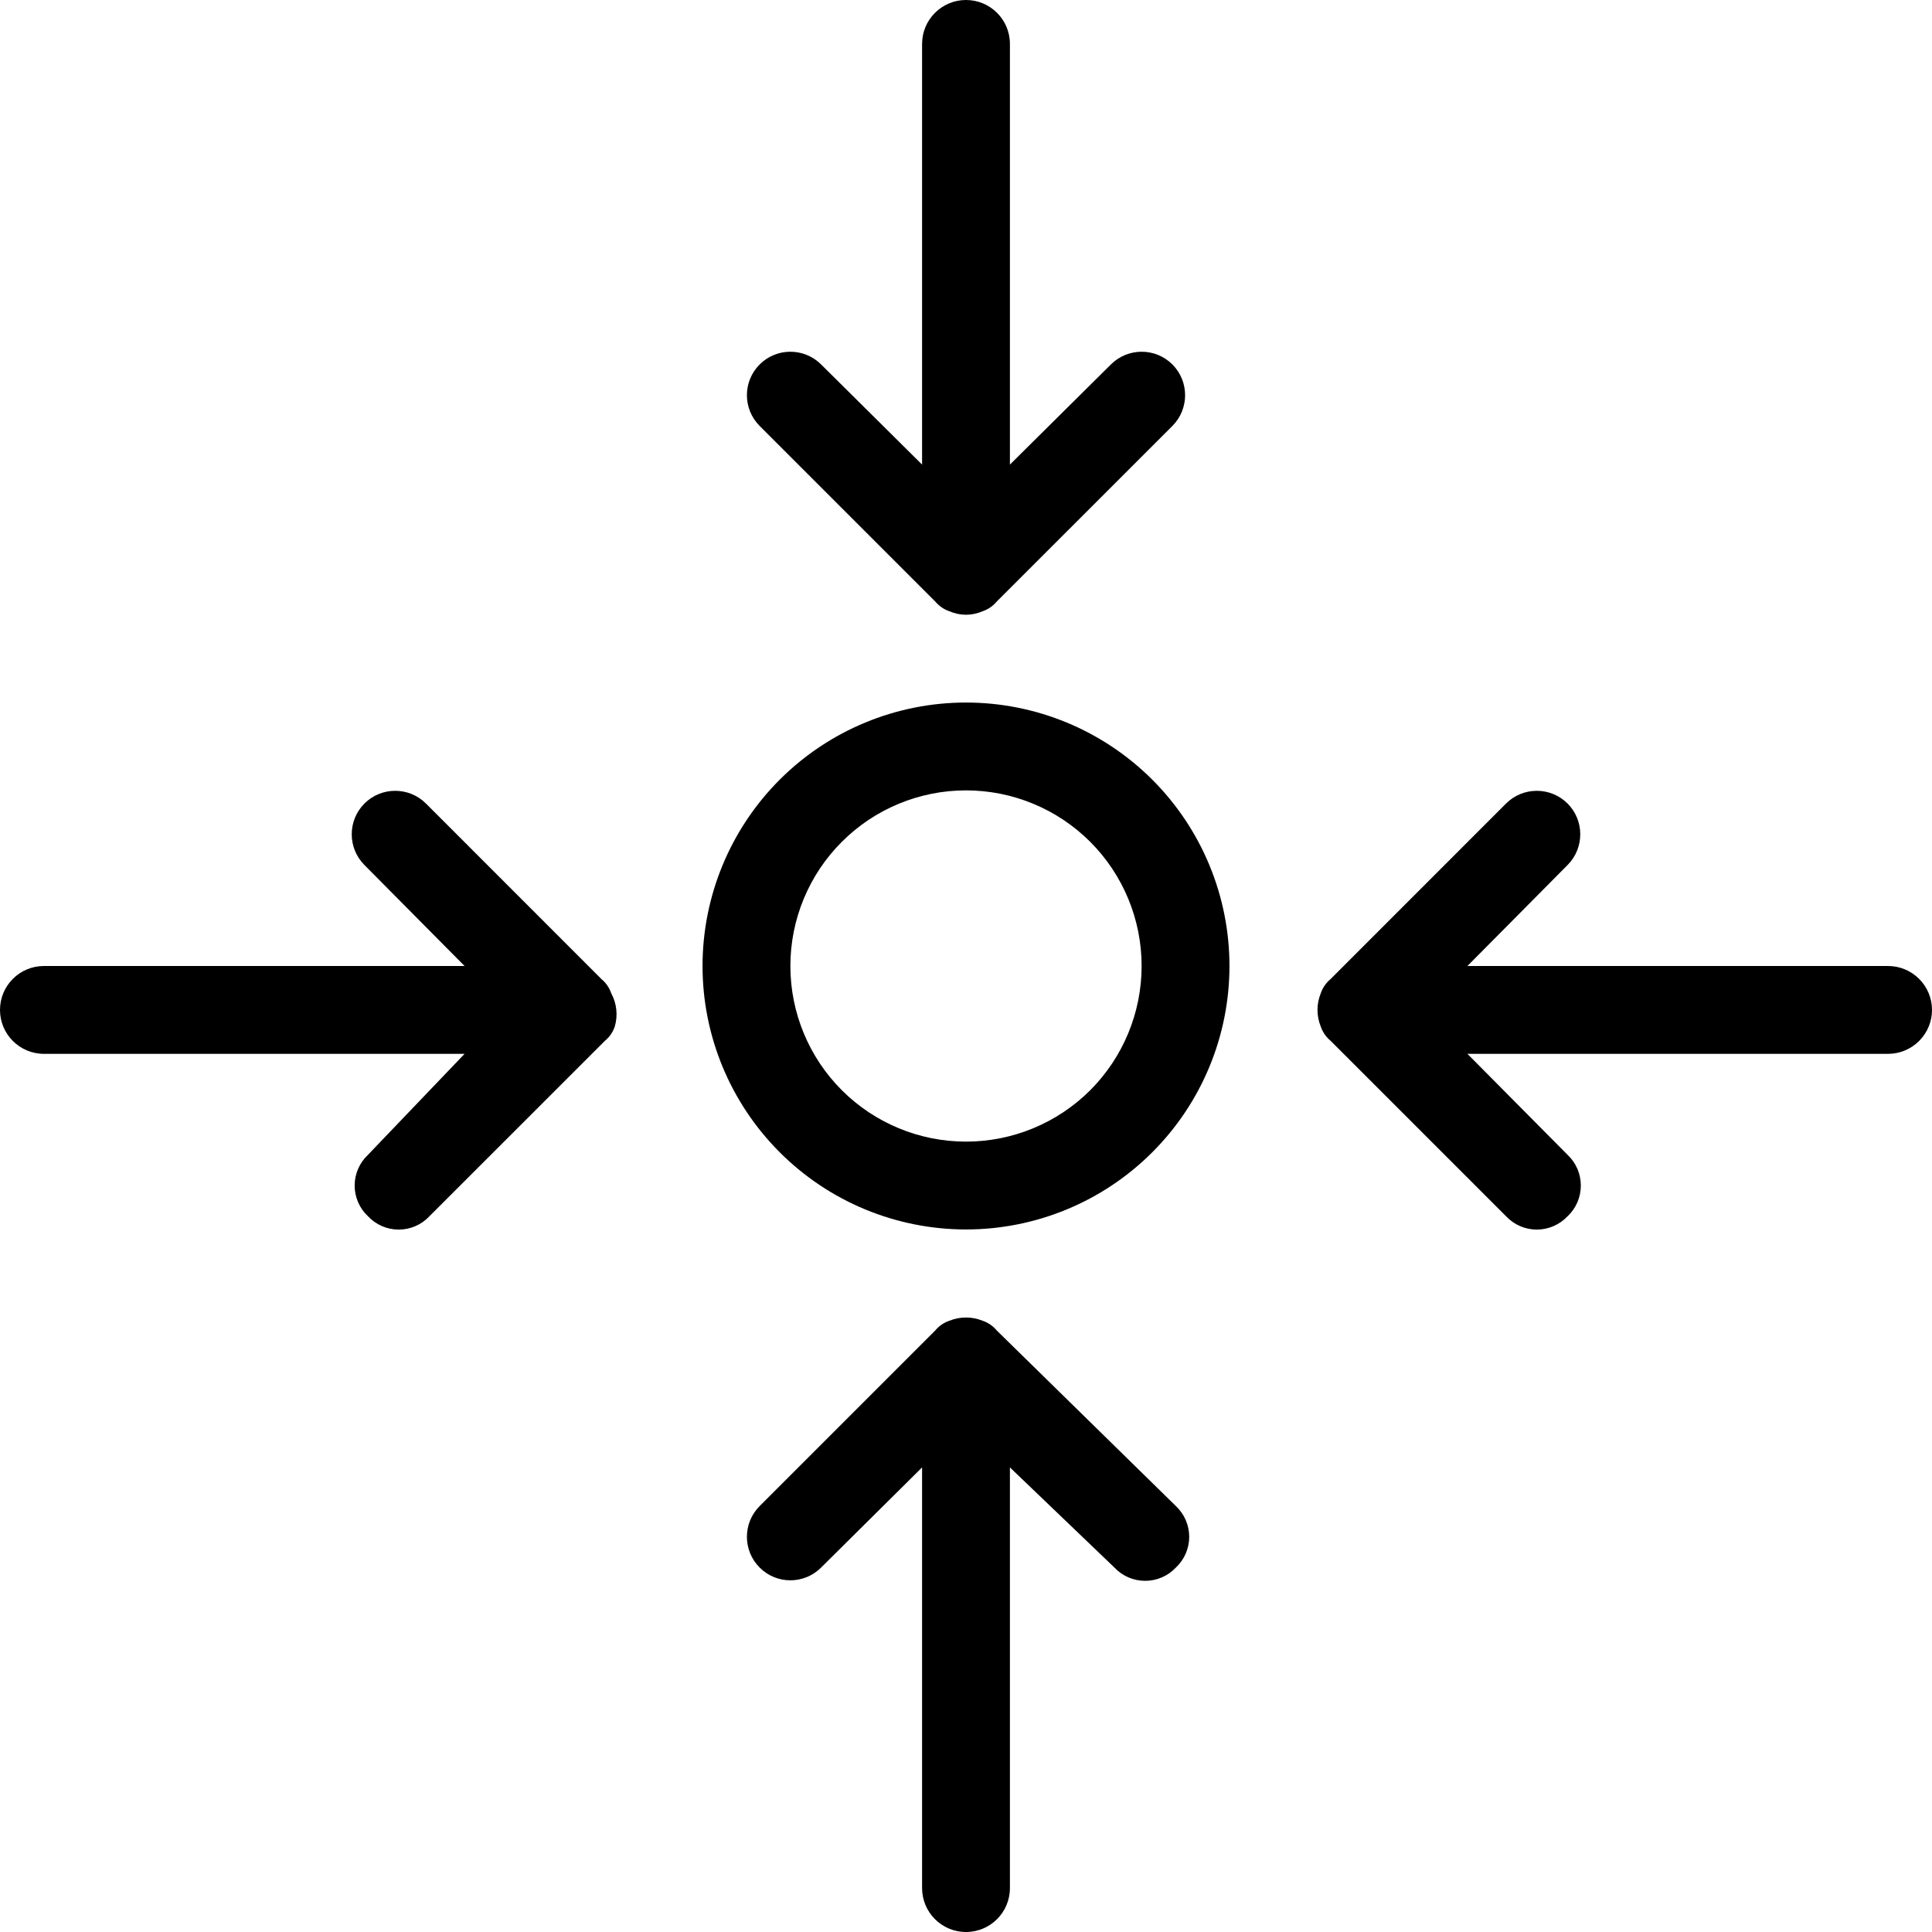 <svg width="30" height="30" viewBox="0 0 30 30" fill="none" xmlns="http://www.w3.org/2000/svg">
<path d="M15 10.909C13.915 10.909 12.874 11.34 12.107 12.107C11.34 12.874 10.909 13.915 10.909 15C10.909 16.085 11.34 17.125 12.107 17.892C12.874 18.66 13.915 19.091 15 19.091C16.085 19.091 17.126 18.66 17.893 17.892C18.66 17.125 19.091 16.085 19.091 15C19.091 13.915 18.66 12.874 17.893 12.107C17.126 11.34 16.085 10.909 15 10.909ZM15 17.727C14.277 17.727 13.583 17.44 13.072 16.929C12.56 16.417 12.273 15.723 12.273 15C12.273 14.277 12.56 13.583 13.072 13.072C13.583 12.56 14.277 12.273 15 12.273C15.723 12.273 16.417 12.56 16.929 13.072C17.44 13.583 17.727 14.277 17.727 15C17.727 15.723 17.44 16.417 16.929 16.929C16.417 17.44 15.723 17.727 15 17.727ZM30 15.682C30 15.863 29.928 16.036 29.8 16.164C29.672 16.292 29.499 16.364 29.318 16.364H22.786L24.341 17.932L24.341 17.932C24.473 18.056 24.547 18.228 24.547 18.409C24.547 18.59 24.473 18.763 24.341 18.886C24.217 19.018 24.044 19.093 23.863 19.093C23.683 19.093 23.51 19.018 23.386 18.886L20.659 16.159C20.59 16.102 20.538 16.026 20.509 15.941C20.441 15.775 20.441 15.589 20.509 15.423C20.538 15.338 20.59 15.262 20.659 15.205L23.386 12.477C23.65 12.214 24.077 12.214 24.341 12.477C24.604 12.741 24.604 13.168 24.341 13.432L22.786 15H29.318C29.499 15 29.672 15.072 29.8 15.2C29.928 15.328 30 15.501 30 15.682V15.682ZM9.546 15.941C9.517 16.026 9.465 16.102 9.396 16.159L6.668 18.886C6.545 19.018 6.372 19.093 6.191 19.093C6.01 19.093 5.838 19.018 5.714 18.886C5.582 18.763 5.507 18.59 5.507 18.409C5.507 18.228 5.582 18.056 5.714 17.932L7.214 16.364H0.682C0.305 16.364 0 16.058 0 15.682C0 15.305 0.305 15 0.682 15H7.214L5.659 13.432C5.396 13.168 5.396 12.741 5.659 12.477C5.923 12.214 6.35 12.214 6.614 12.477L9.341 15.205C9.41 15.262 9.462 15.338 9.491 15.423C9.577 15.581 9.597 15.768 9.546 15.941H9.546ZM18.259 23.386H18.259C18.391 23.51 18.466 23.683 18.466 23.864C18.466 24.044 18.391 24.217 18.259 24.341C18.135 24.473 17.963 24.547 17.782 24.547C17.601 24.547 17.428 24.473 17.305 24.341L15.682 22.786V29.318C15.682 29.695 15.377 30 15 30C14.624 30 14.318 29.695 14.318 29.318V22.786L12.75 24.341V24.341C12.486 24.605 12.059 24.605 11.796 24.341C11.532 24.077 11.532 23.65 11.796 23.386L14.523 20.659H14.523C14.58 20.59 14.656 20.538 14.741 20.509C14.907 20.441 15.093 20.441 15.259 20.509C15.344 20.538 15.42 20.59 15.477 20.659L18.259 23.386ZM11.796 6.614C11.532 6.35 11.532 5.923 11.796 5.659C12.059 5.396 12.486 5.396 12.75 5.659L14.318 7.214V0.682C14.318 0.305 14.624 0 15 0C15.377 0 15.682 0.305 15.682 0.682V7.214L17.25 5.659V5.659C17.514 5.396 17.941 5.396 18.205 5.659C18.468 5.923 18.468 6.35 18.205 6.614L15.477 9.341H15.477C15.42 9.41 15.344 9.462 15.259 9.491C15.094 9.564 14.906 9.564 14.741 9.491C14.656 9.462 14.581 9.41 14.523 9.341L11.796 6.614Z" fill="black"/>
</svg>
